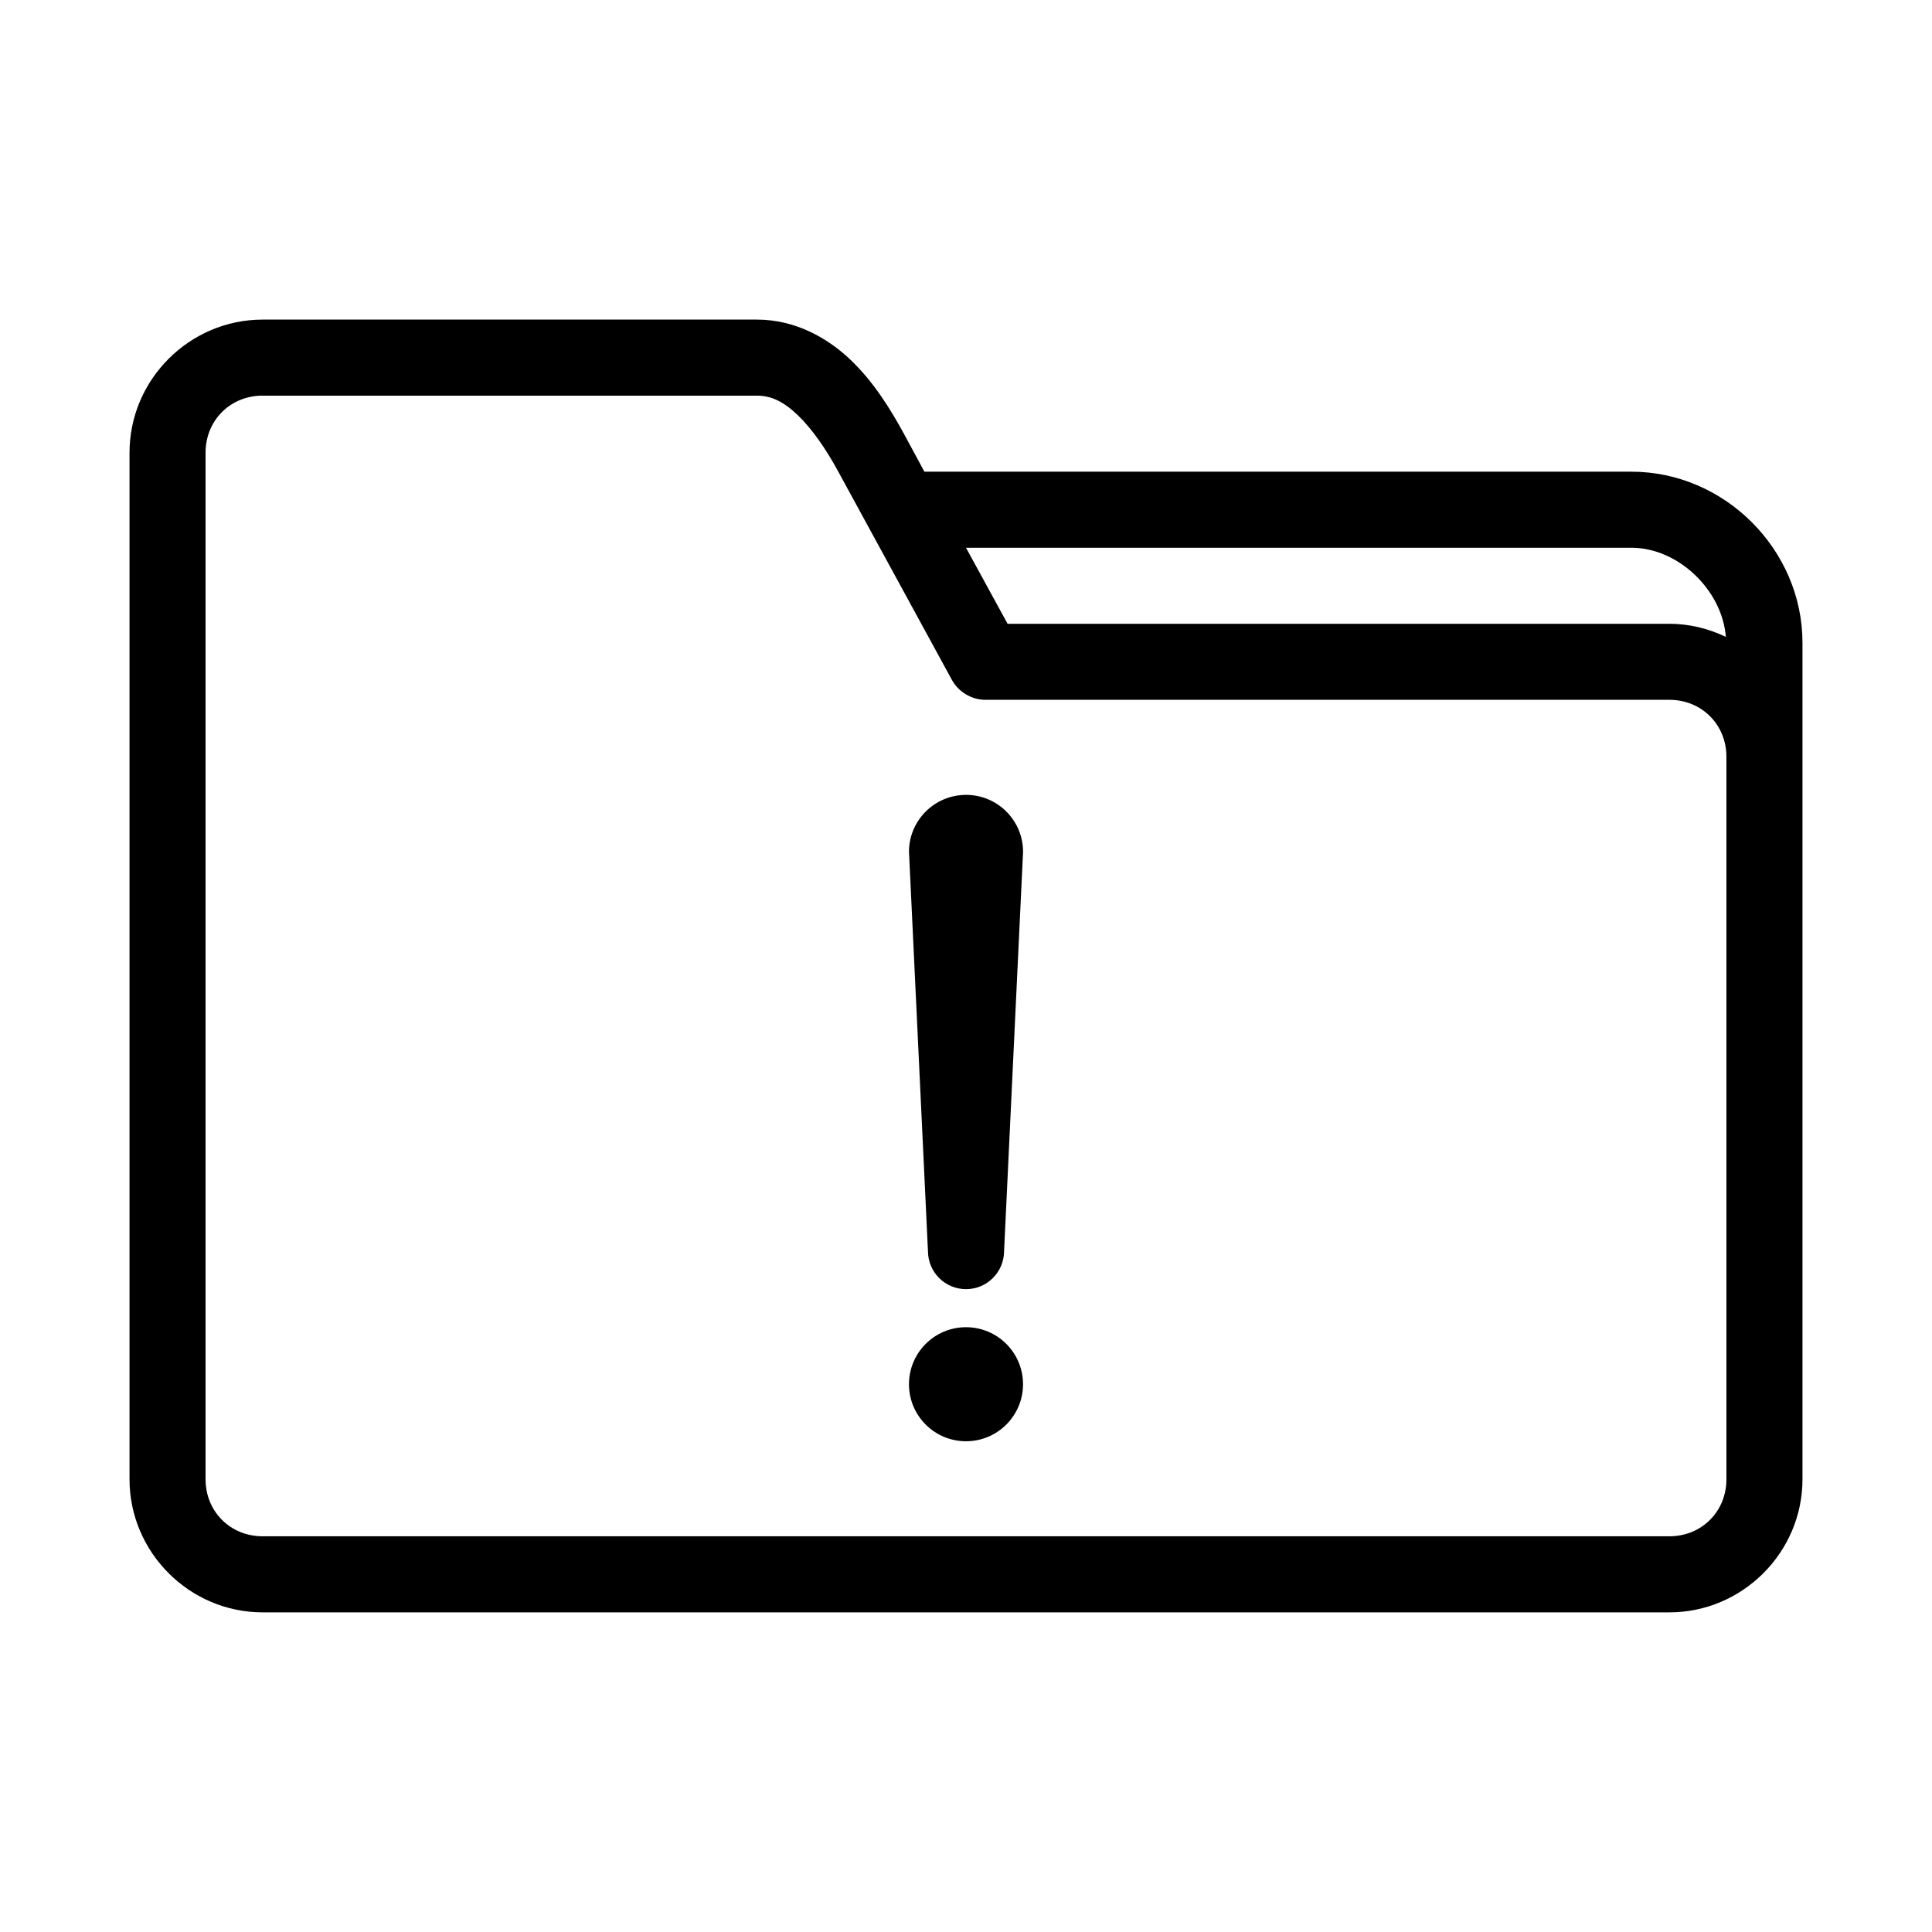 <?xml version="1.0" encoding="UTF-8"?>
<!-- Uploaded to: SVG Repo, www.svgrepo.com, Generator: SVG Repo Mixer Tools -->
<svg fill="#000000" width="800px" height="800px" version="1.1" viewBox="144 144 512 512" xmlns="http://www.w3.org/2000/svg">
 <path d="m213.59 228.7c-19.363 0-35.266 15.902-35.266 35.266v272.06c0 19.363 15.902 35.266 35.266 35.266h372.82c19.363 0 35.266-15.902 35.266-35.266v-221.68c0-24.695-20.645-45.344-45.344-45.344h-187.36l-5.352-9.918c-3.598-6.594-7.973-13.742-14.168-19.68-6.199-5.938-14.785-10.707-24.875-10.707h-130.99zm0 20.152h130.99c3.863 0 7.106 1.598 10.863 5.195 3.758 3.598 7.465 8.984 10.547 14.641l30.23 55.418c1.691 3.188 5.207 5.324 8.816 5.352h181.37c8.547 0 15.113 6.566 15.113 15.113v191.45c0 8.547-6.566 15.113-15.113 15.113h-372.82c-8.547 0-15.113-6.566-15.113-15.113v-272.06c0-8.547 6.566-15.113 15.113-15.113zm186.41 40.305h176.33c12.441 0 24.074 11.258 25.035 23.617-4.562-2.168-9.602-3.465-14.957-3.465h-175.39zm0 65.496c-8.293 0-15.027 6.684-15.113 14.957 1.703 36.246 3.496 73.516 5.039 106.11 0.086 5.492 4.566 9.918 10.078 9.918 5.512 0 9.992-4.426 10.078-9.918 1.668-35.305 3.356-70.641 5.039-105.96 0-8.348-6.766-15.113-15.113-15.113zm0 141.07c-8.348 0-15.113 6.766-15.113 15.113 0 8.348 6.766 15.113 15.113 15.113s15.113-6.766 15.113-15.113c0-8.348-6.766-15.113-15.113-15.113z"/>
</svg>